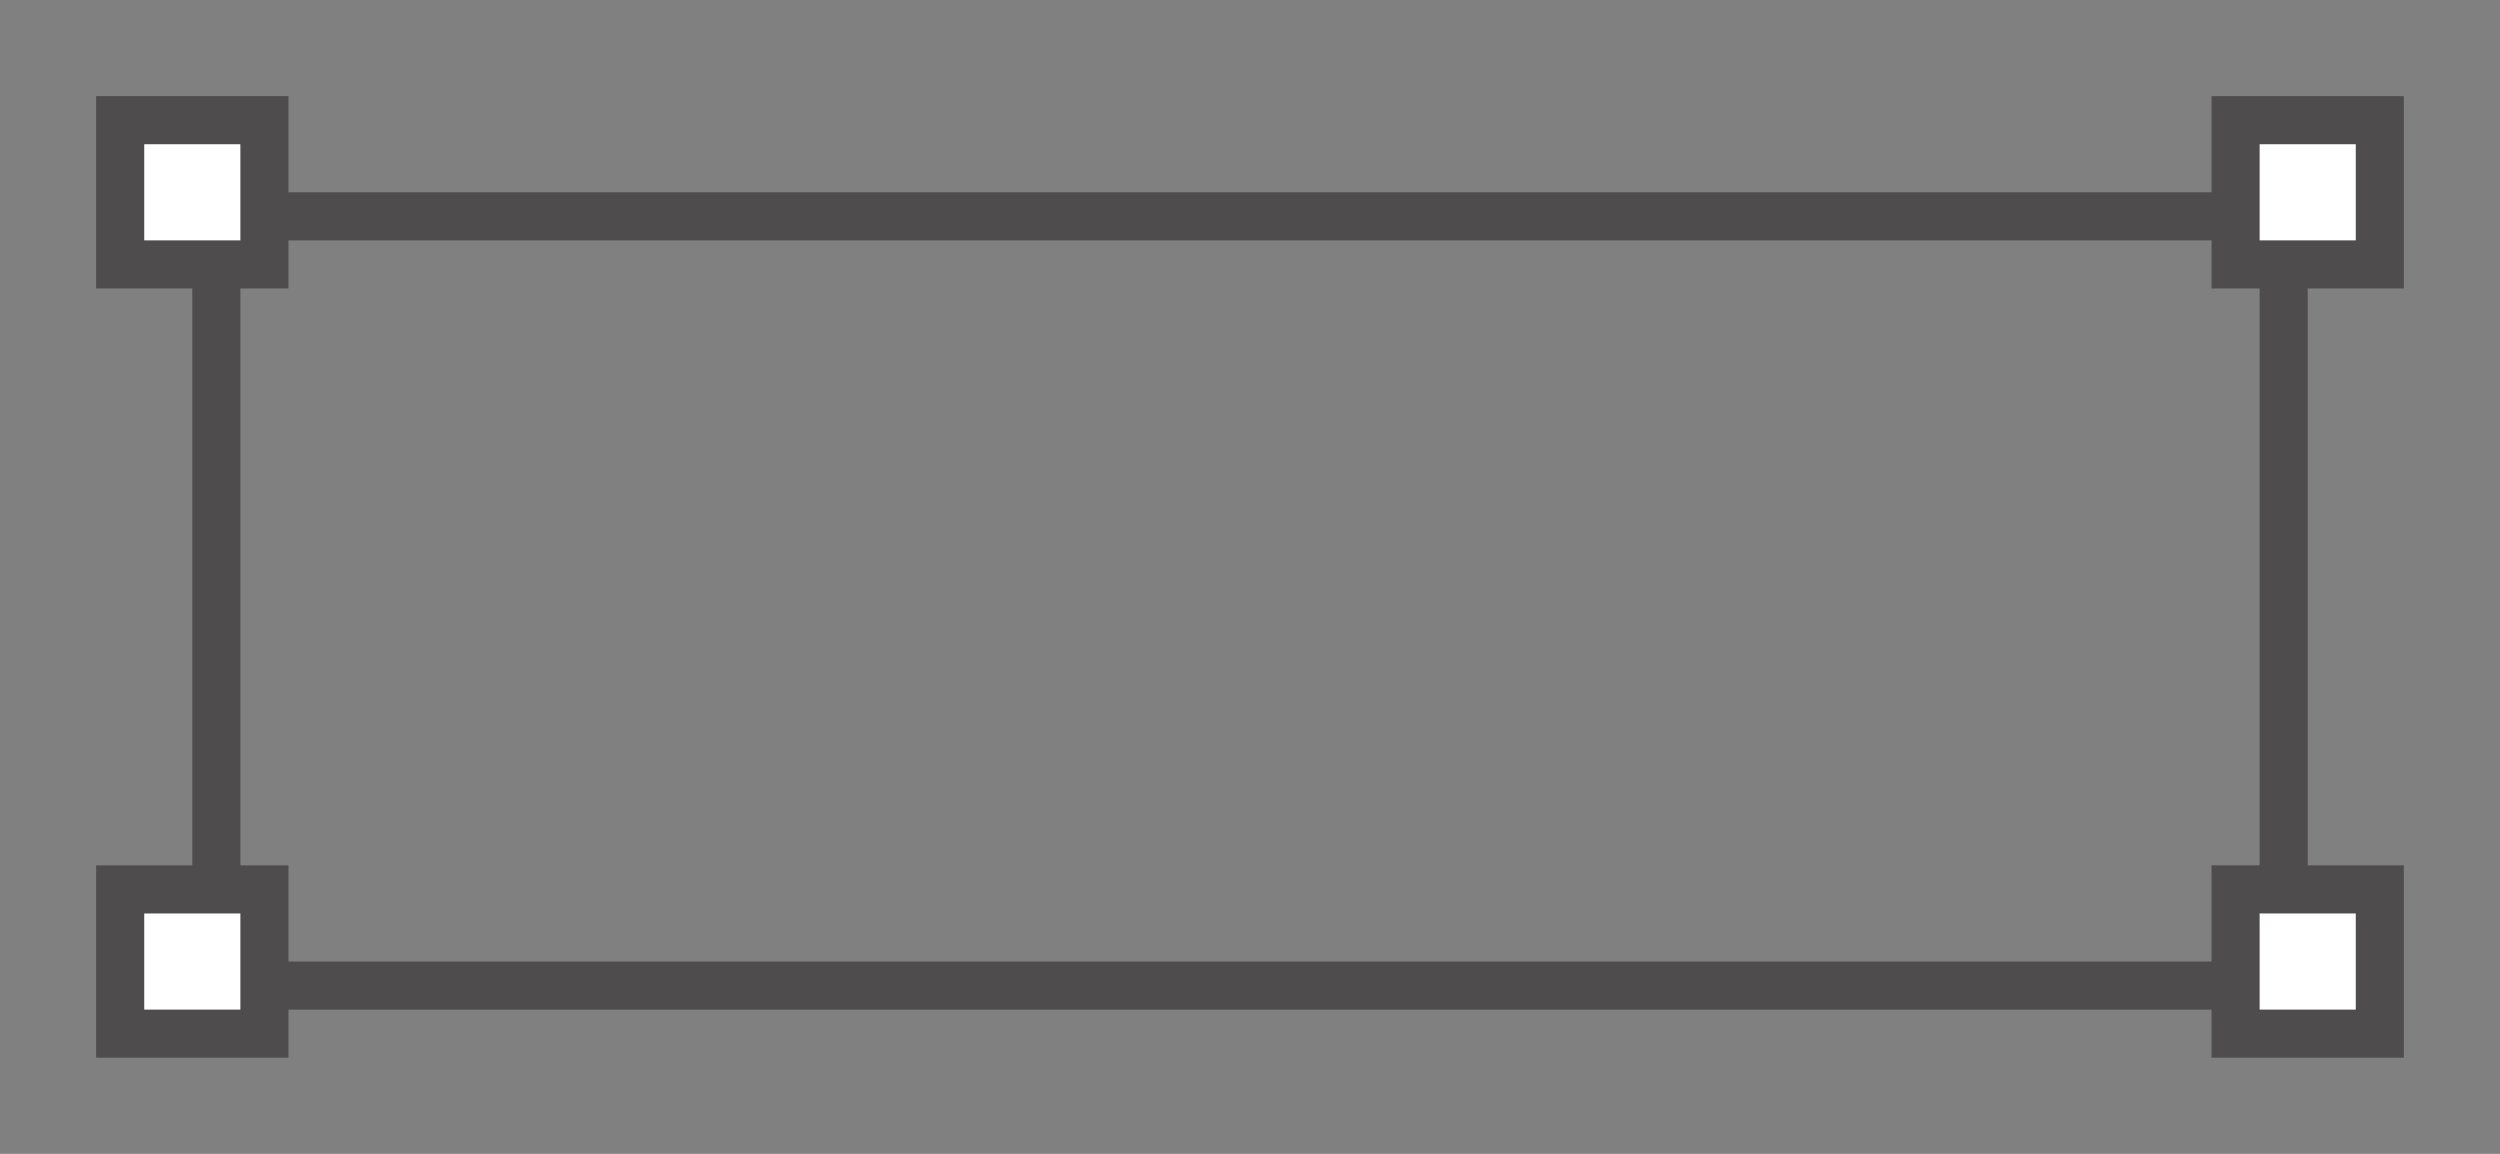 <?xml version="1.0" encoding="UTF-8"?> <svg xmlns="http://www.w3.org/2000/svg" width="52" height="24" viewBox="0 0 52 24" fill="none"><rect x="0" y="0" width="52" height="24" fill="#808080" stroke="none"/><rect x="4.5" y="4.5" width="43" height="16" stroke="#4E4C4D"></rect><rect x="46.5" y="2.5" width="3" height="3" fill="white" stroke="#4E4C4D"></rect><rect x="46.5" y="18.5" width="3" height="3" fill="white" stroke="#4E4C4D"></rect><rect x="2.5" y="18.5" width="3" height="3" fill="white" stroke="#4E4C4D"></rect><rect x="2.5" y="2.5" width="3" height="3" fill="white" stroke="#4E4C4D"></rect></svg> 